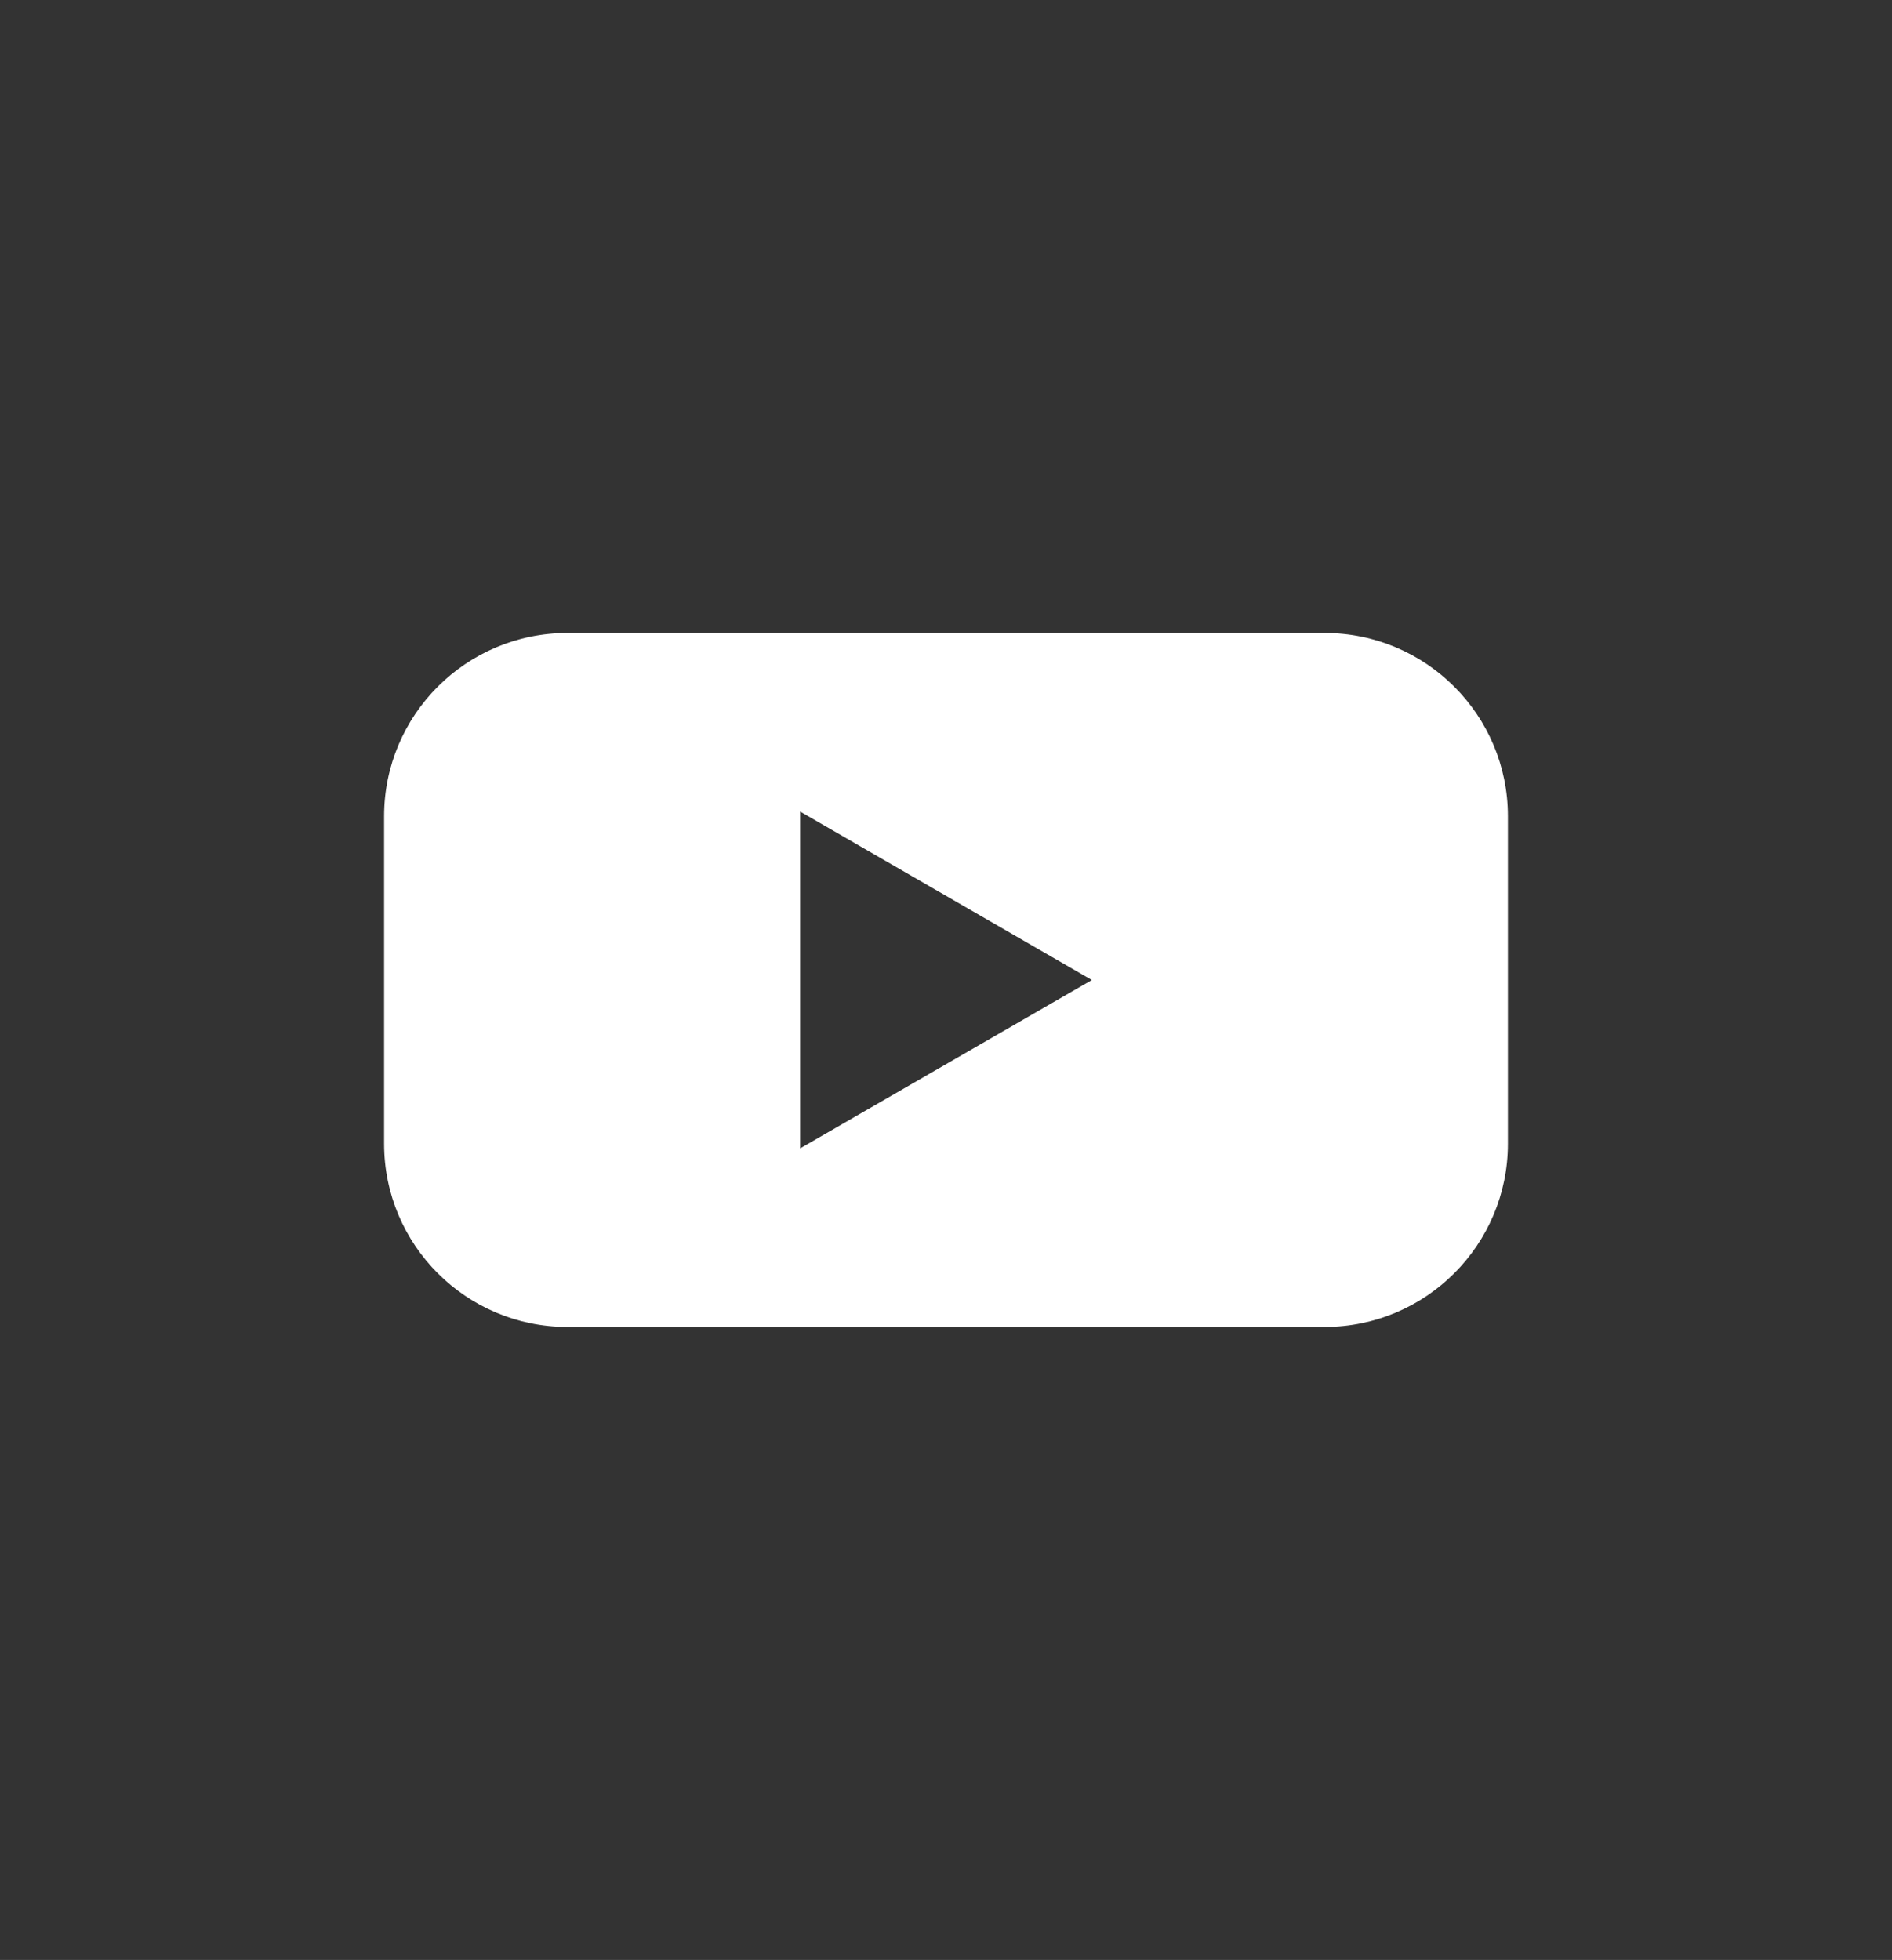 <?xml version="1.0" encoding="utf-8"?>
<!-- Generator: Adobe Illustrator 26.5.0, SVG Export Plug-In . SVG Version: 6.00 Build 0)  -->
<svg version="1.1" id="Capa_1" xmlns="http://www.w3.org/2000/svg" xmlns:xlink="http://www.w3.org/1999/xlink" x="0px" y="0px"
	 viewBox="0 0 181.27 187.79" style="enable-background:new 0 0 181.27 187.79;" xml:space="preserve">
<rect x="0" y="0" width="181.27" height="187.79" fill="#333333" stroke="none"/>
<style type="text/css">
	.st0{fill:#6F7271;}
	.st1{fill:#F5A800;}
	.st2{fill:#373A36;}
	.st3{fill:#FFFFFF;}
</style>
<path class="st3" d="M126.92,60.65H54.35c-9.69,0-17.55,7.86-17.55,17.55v31.39c0,9.69,7.86,17.55,17.55,17.55h72.57
	c9.69,0,17.55-7.86,17.55-17.55V78.2C144.47,68.51,136.61,60.65,126.92,60.65z M76.66,110.03V77.76l27.95,16.14L76.66,110.03z"/>
</svg>
